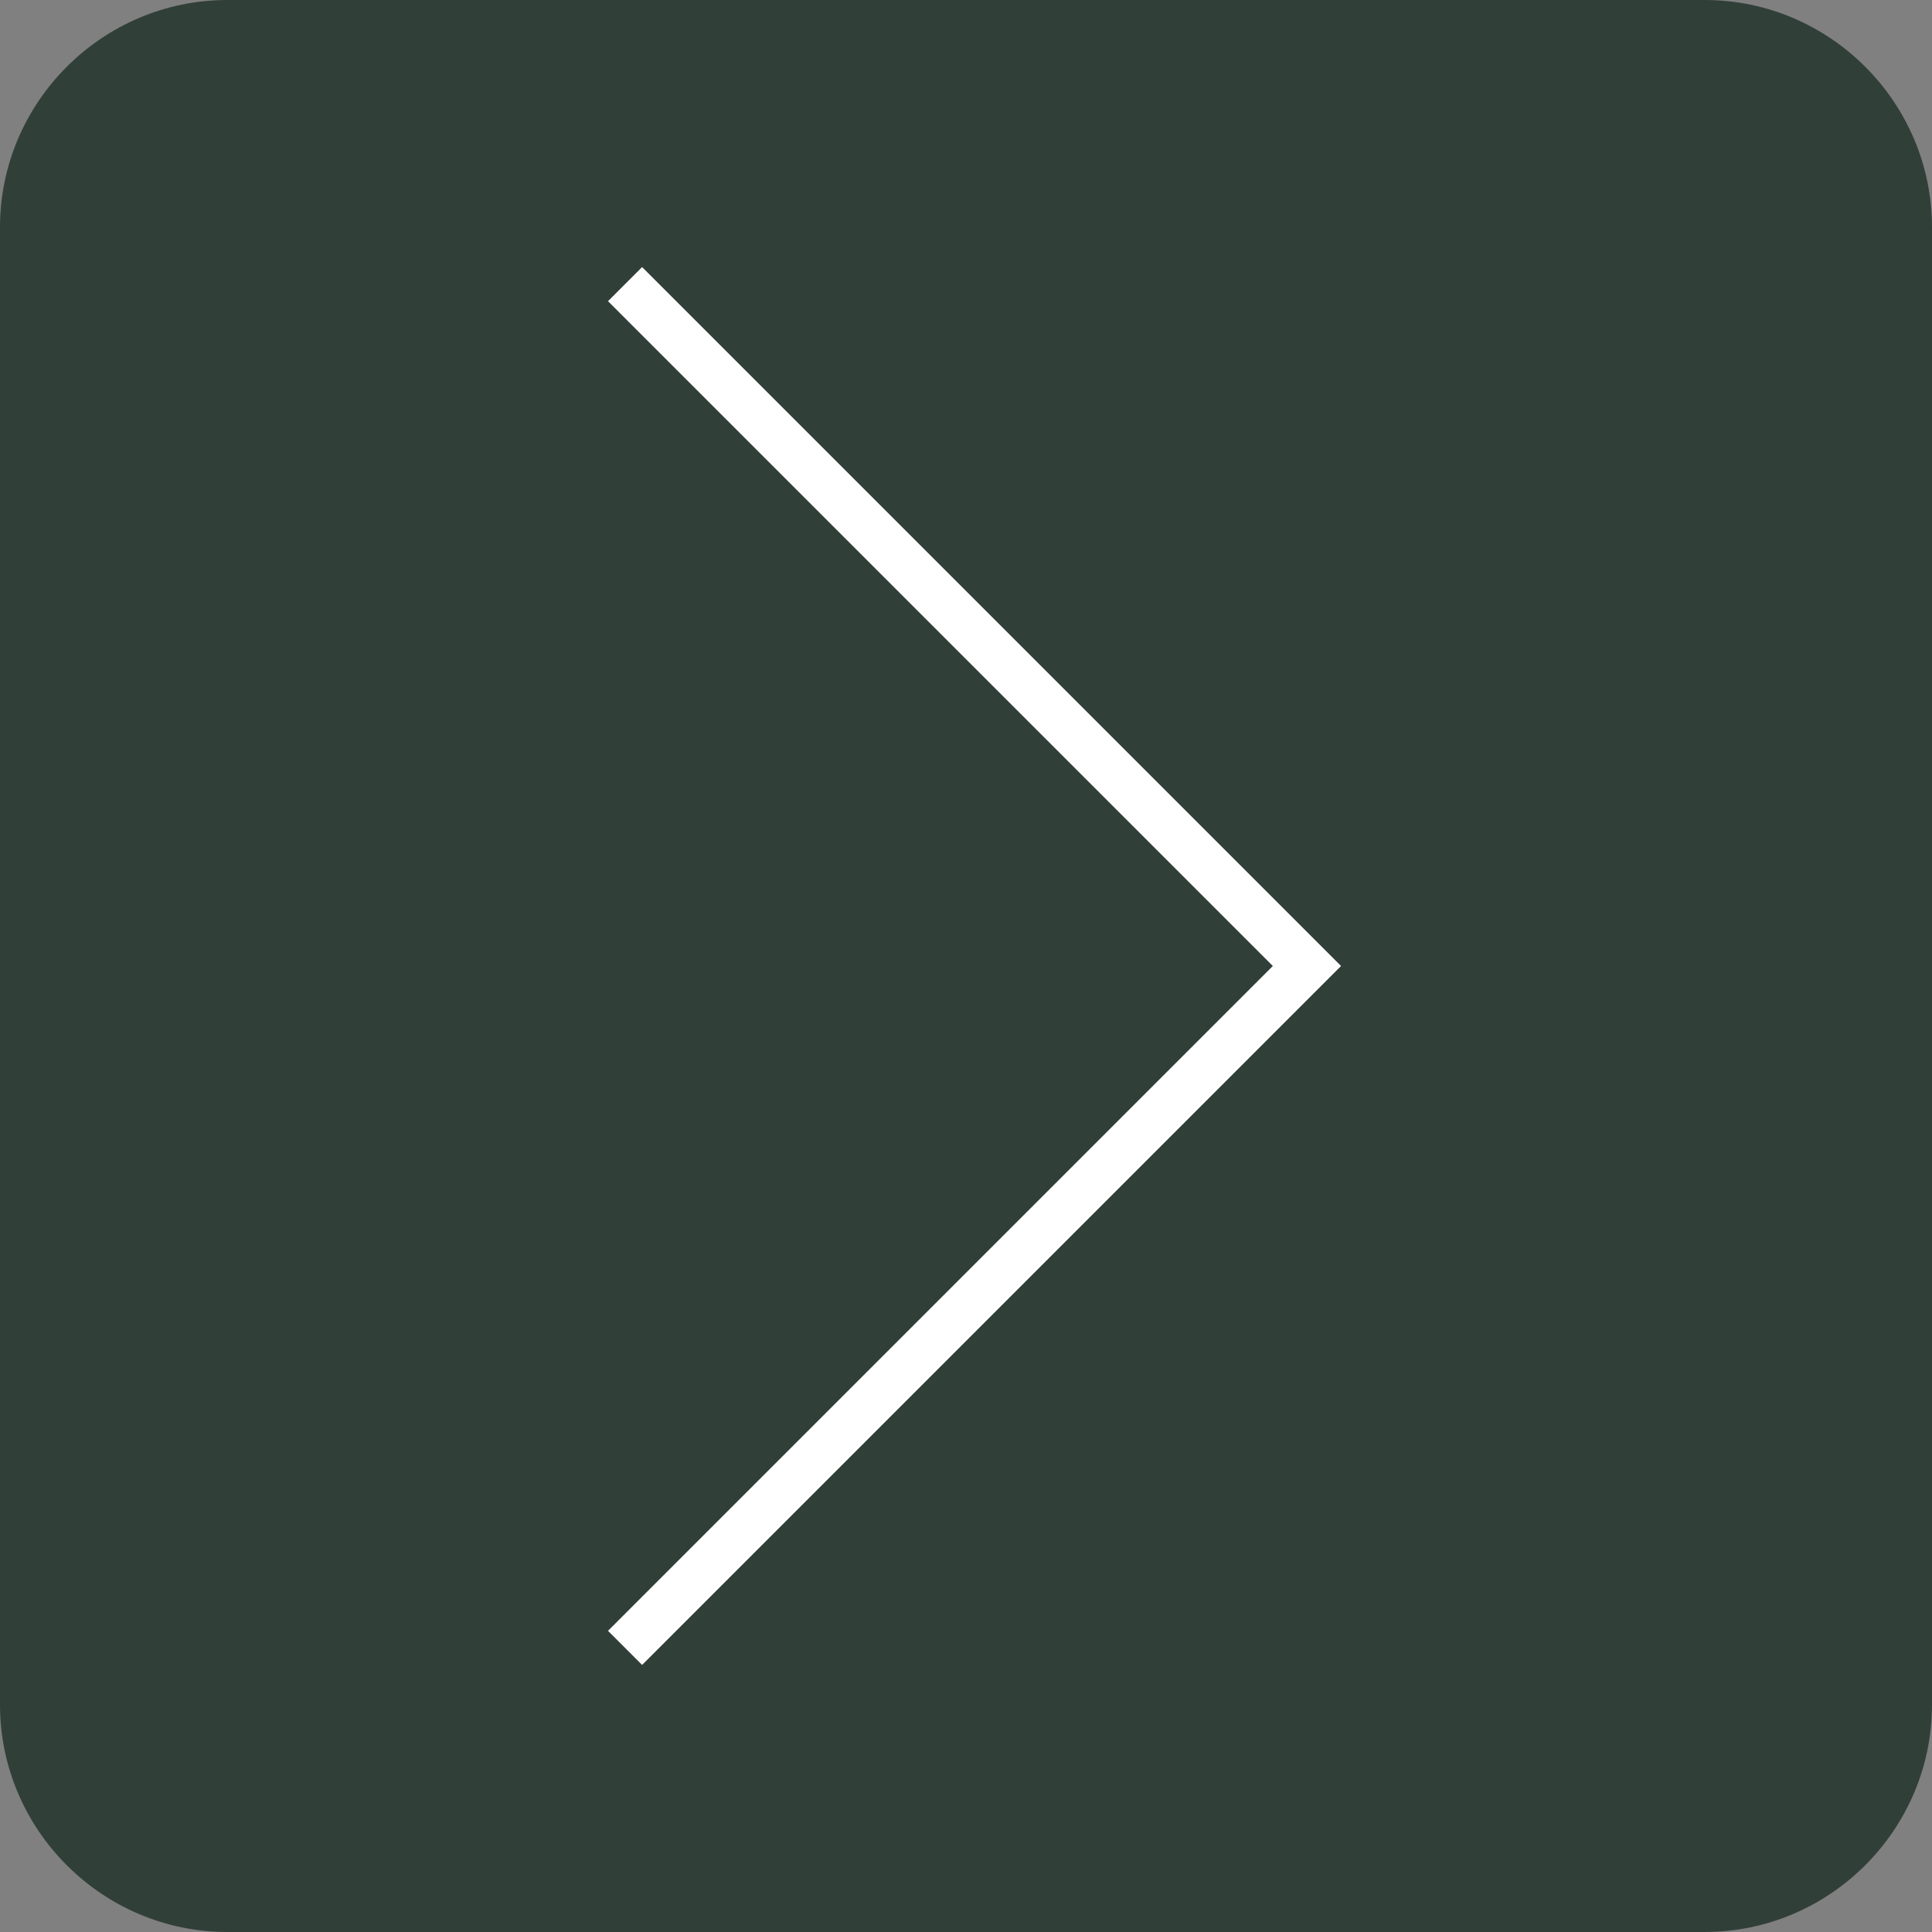 <?xml version="1.0" encoding="utf-8"?>
<!-- Generator: Adobe Illustrator 23.1.1, SVG Export Plug-In . SVG Version: 6.00 Build 0)  -->
<svg version="1.1" id="レイヤー_1" xmlns="http://www.w3.org/2000/svg" xmlns:xlink="http://www.w3.org/1999/xlink" x="0px"
	 y="0px" width="34px" height="34px" viewBox="0 0 34 34" style="enable-background:new 0 0 34 34;" xml:space="preserve">
<rect x="0" y="0" width="34" height="34" fill="#808080" stroke="none"/>
<style type="text/css">
	.st0{fill-rule:evenodd;clip-rule:evenodd;fill:#313F39;}
	.st1{fill:#FFFFFF;}
</style>
<path class="st0" d="M4,0h26c2.2,0,4,1.8,4,4v26c0,2.2-1.8,4-4,4H4c-2.2,0-4-1.8-4-4V4C0,1.8,1.8,0,4,0z"/>
<polygon class="st1" points="11.3,29.3 10.7,28.7 22.4,17 10.7,5.3 11.3,4.7 23.6,17 "/>
</svg>
